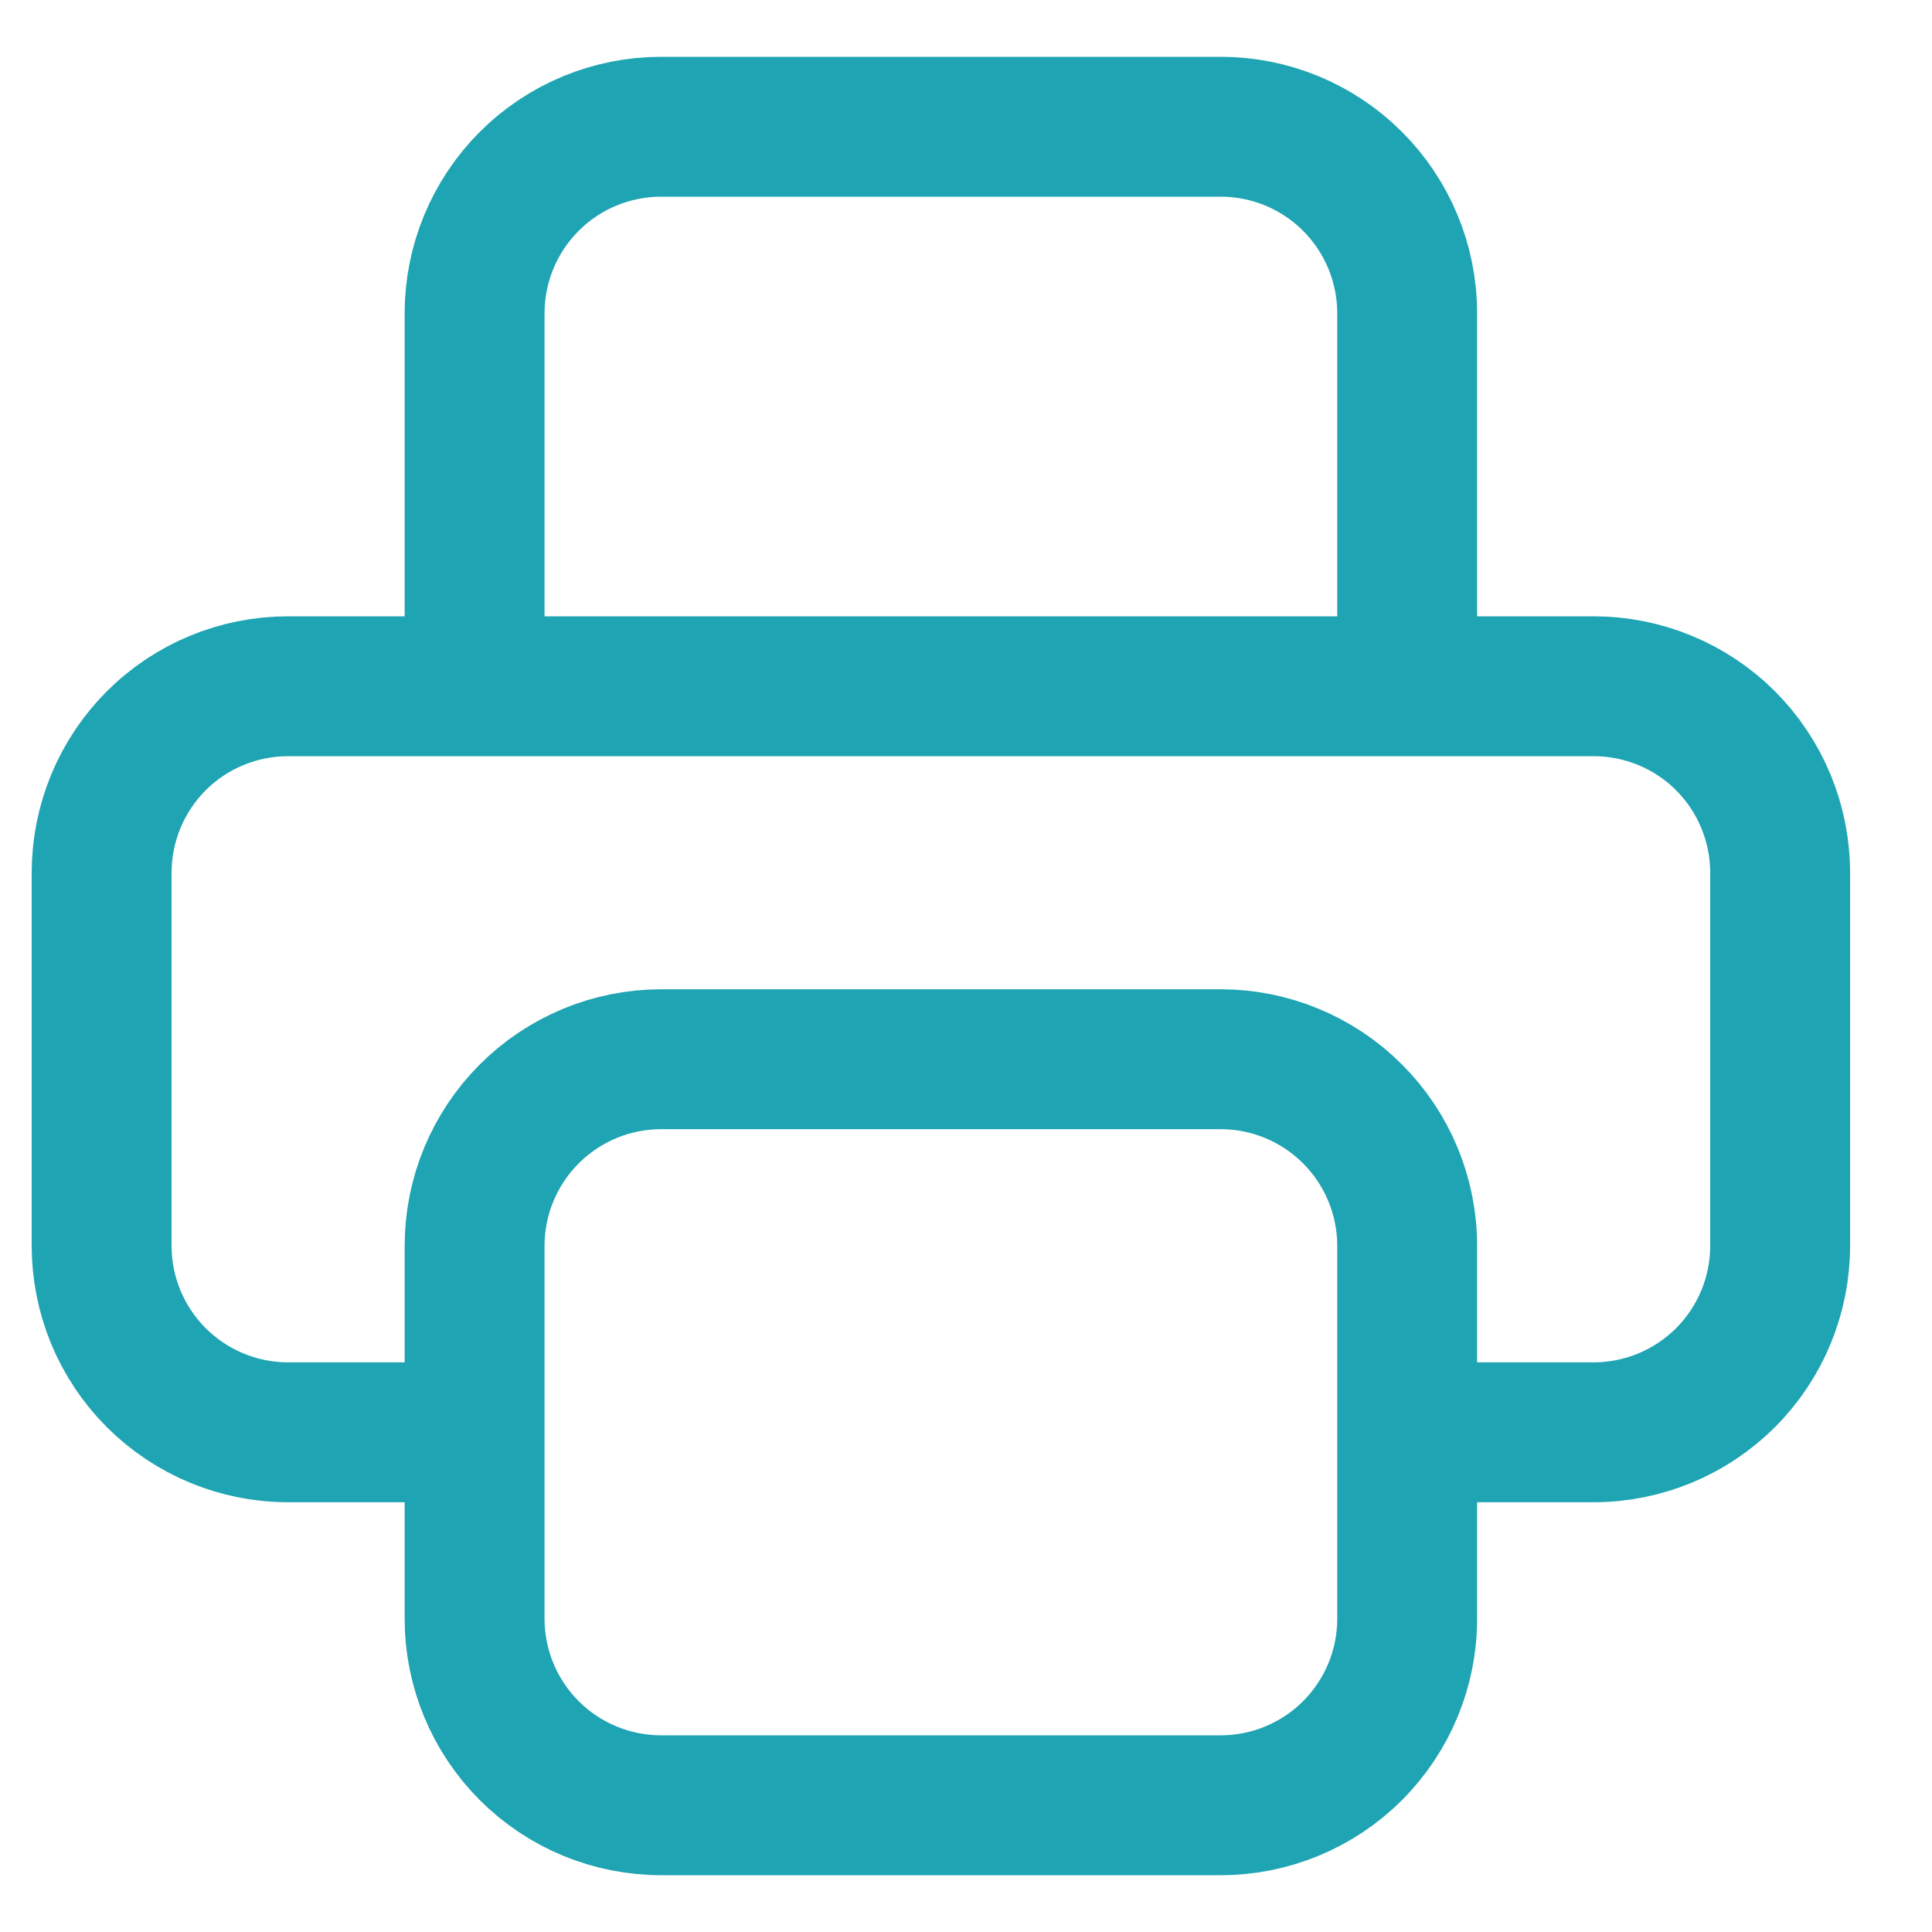 <svg width="20" height="20" viewBox="0 0 20 20" fill="none" xmlns="http://www.w3.org/2000/svg">
<path id="Vector" d="M14.567 14.827H16.497C17.009 14.827 17.501 14.623 17.863 14.261C18.225 13.899 18.428 13.408 18.428 12.896V9.035C18.428 8.523 18.225 8.032 17.863 7.669C17.501 7.307 17.009 7.104 16.497 7.104H2.982C2.47 7.104 1.979 7.307 1.617 7.669C1.255 8.032 1.052 8.523 1.052 9.035V12.896C1.052 13.408 1.255 13.899 1.617 14.261C1.979 14.623 2.47 14.827 2.982 14.827H4.913M14.567 7.104V3.243C14.567 2.73 14.363 2.239 14.001 1.877C13.639 1.515 13.148 1.312 12.636 1.312H6.844C6.332 1.312 5.841 1.515 5.479 1.877C5.117 2.239 4.913 2.73 4.913 3.243V7.104M4.913 12.896C4.913 12.384 5.117 11.893 5.479 11.531C5.841 11.169 6.332 10.965 6.844 10.965H12.636C13.148 10.965 13.639 11.169 14.001 11.531C14.363 11.893 14.567 12.384 14.567 12.896V16.758C14.567 17.27 14.363 17.761 14.001 18.123C13.639 18.485 13.148 18.688 12.636 18.688H6.844C6.332 18.688 5.841 18.485 5.479 18.123C5.117 17.761 4.913 17.27 4.913 16.758V12.896Z" stroke="#1EA4B2" stroke-width="1.448" stroke-linecap="round" stroke-linejoin="round"/>
</svg>
